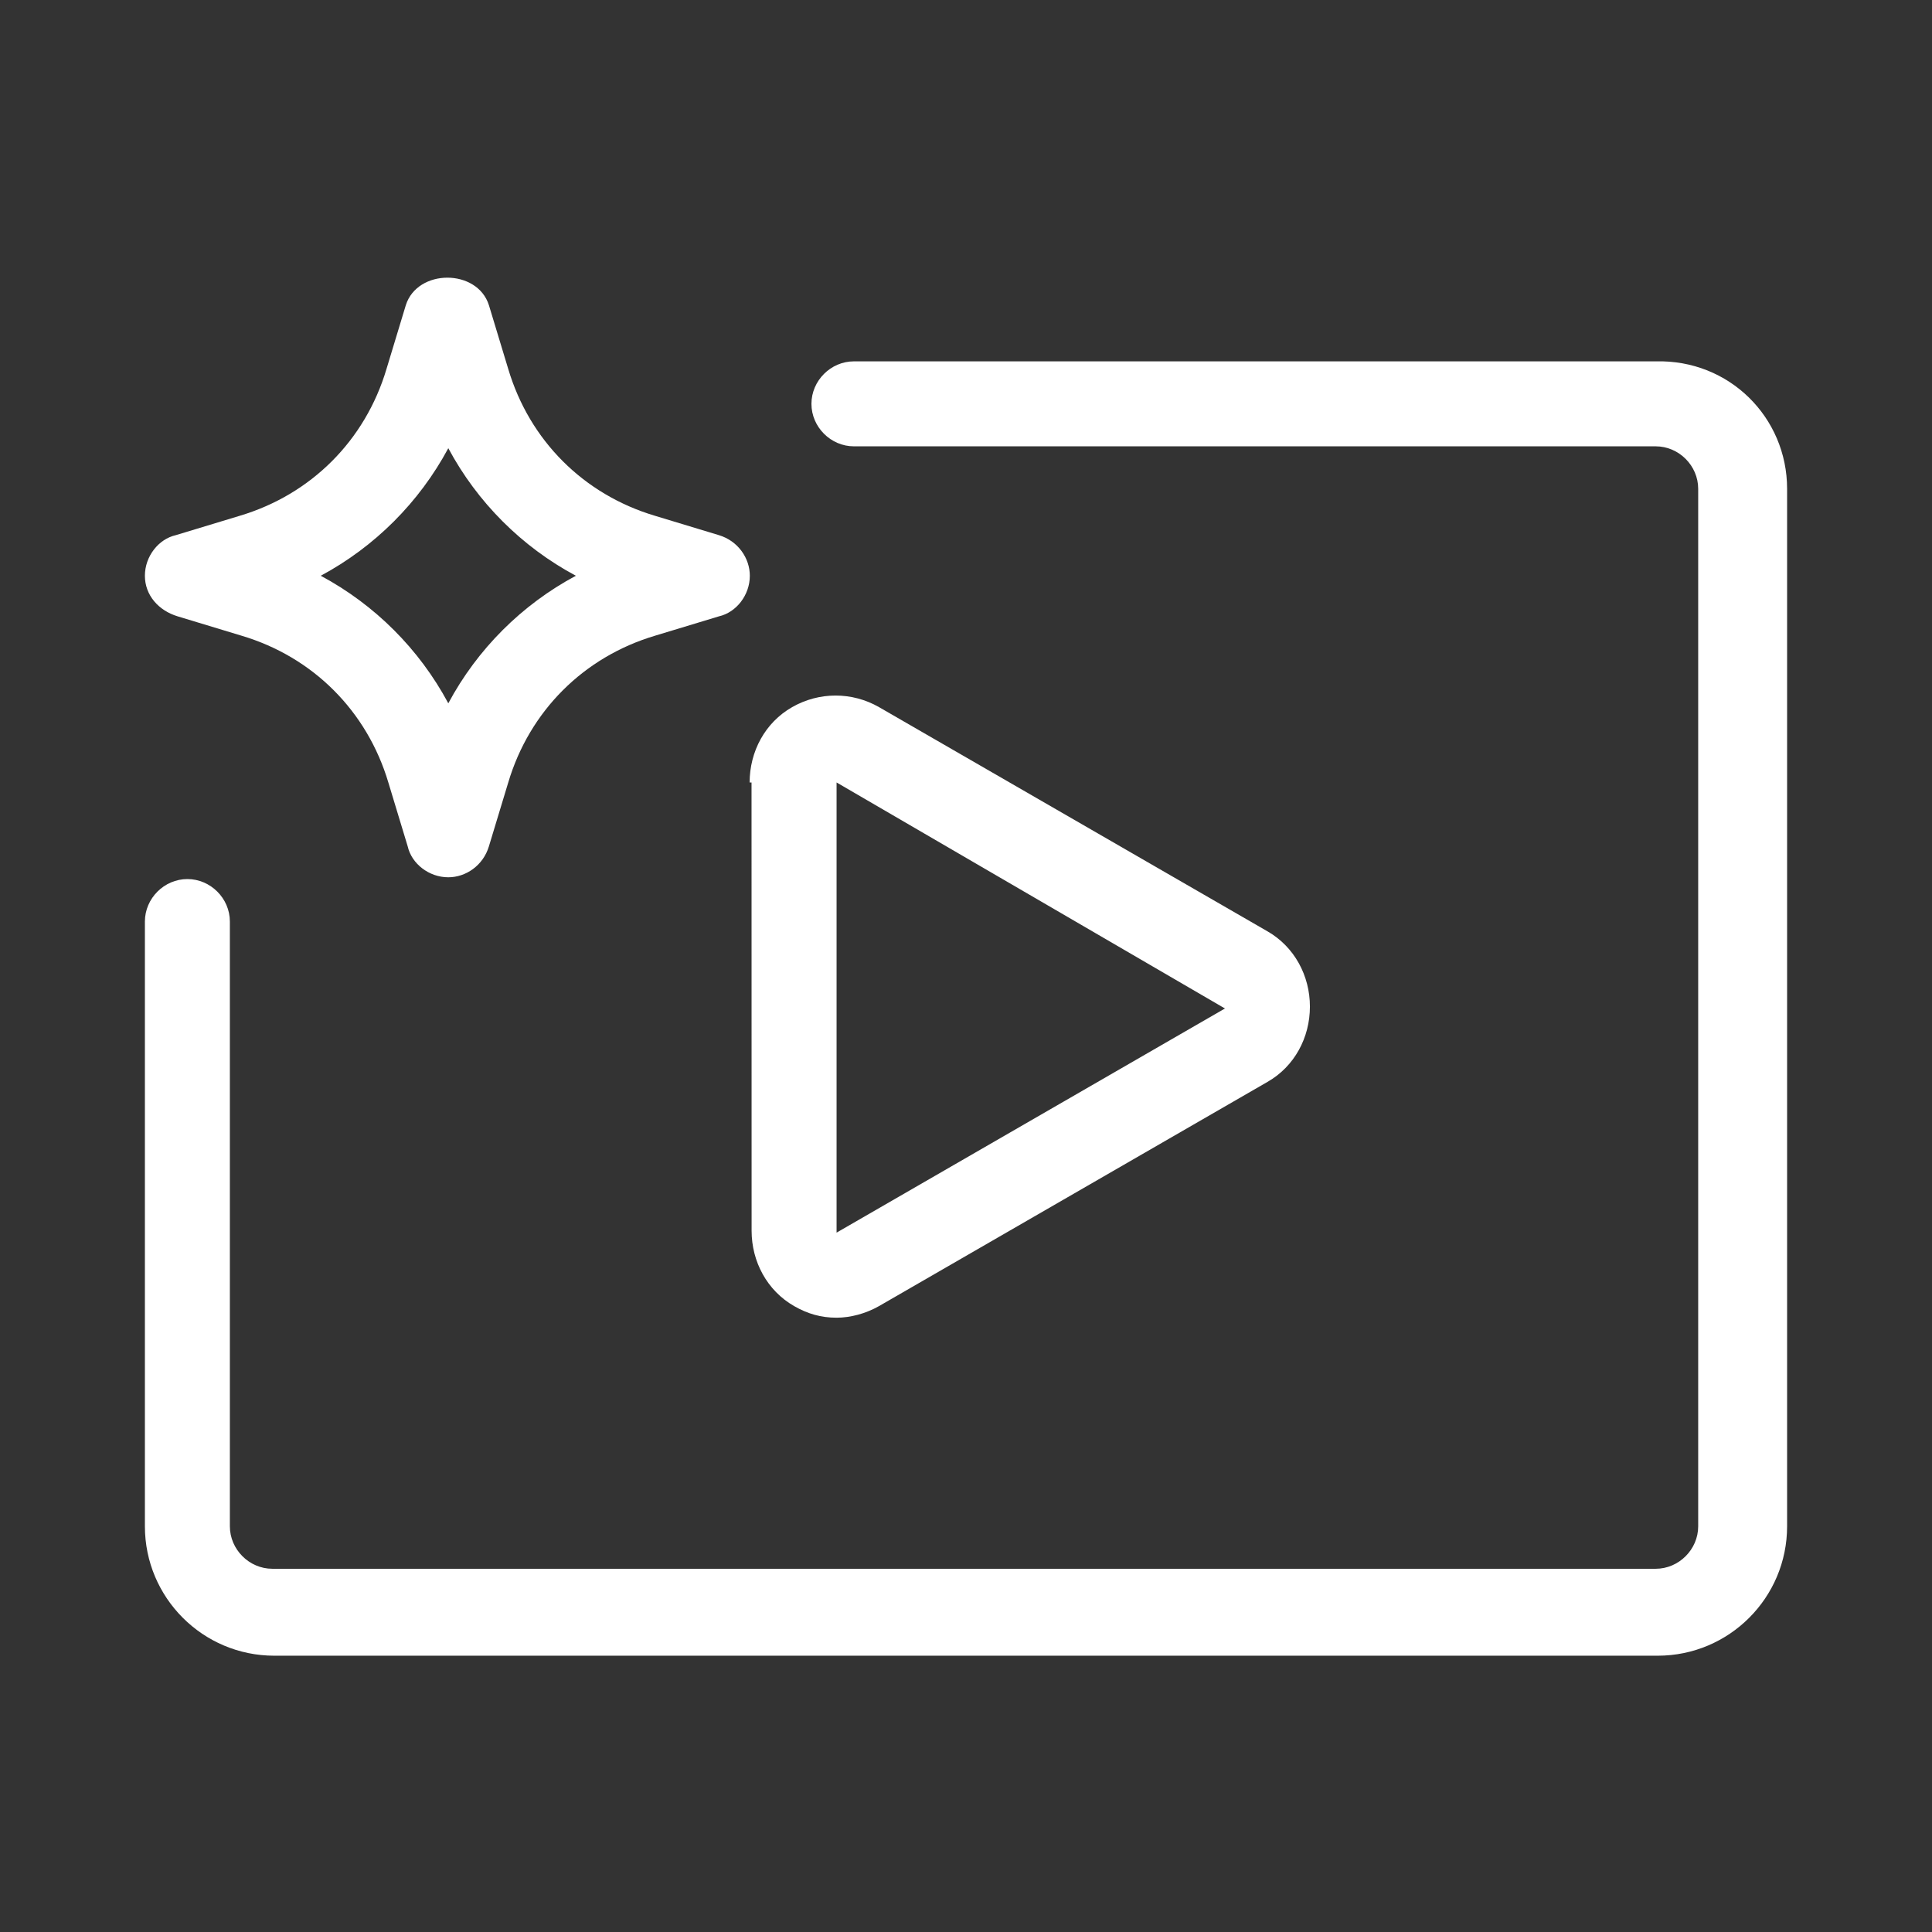 <?xml version="1.0" encoding="UTF-8"?>
<svg fill="#FFFFFF" width="100pt" height="100pt" version="1.1" viewBox="0 0 100 100" xmlns="http://www.w3.org/2000/svg">
 <rect x="0" y="0" width="100" height="100" fill="#333333" stroke="none"/>
 <path d="m92.5 25.301v53.699c0 3.699-3 6.699-6.699 6.699h-71.602c-3.699 0-6.699-3-6.699-6.699v-31.301c0-1.199 1-2.199 2.199-2.199s2.199 1 2.199 2.199v31.301c0 1.199 1 2.199 2.199 2.199h71.602c1.199 0 2.199-1 2.199-2.199v-53.699c0-1.199-1-2.199-2.199-2.199h-41.5c-1.199 0-2.199-1-2.199-2.199 0-1.199 1-2.199 2.199-2.199h41.5c3.801-0.102 6.801 2.898 6.801 6.598zm-85 4.5c0-1 0.699-1.898 1.602-2.102l3.301-1c3.699-1.102 6.5-3.898 7.602-7.602l1-3.301c0.602-1.898 3.699-1.898 4.301 0l1 3.301c1.102 3.699 3.898 6.5 7.602 7.602l3.301 1c1 0.301 1.602 1.199 1.602 2.102 0 1-0.699 1.898-1.602 2.102l-3.301 1c-3.699 1.102-6.5 3.898-7.602 7.602l-1 3.301c-0.301 1-1.199 1.602-2.102 1.602-1 0-1.898-0.699-2.102-1.602l-1-3.301c-1.102-3.699-3.898-6.5-7.602-7.602l-3.301-1c-1-0.301-1.699-1.102-1.699-2.102zm9.102 0c2.801 1.5 5.102 3.801 6.602 6.602 1.5-2.801 3.801-5.102 6.602-6.602-2.801-1.5-5.102-3.801-6.602-6.602-1.504 2.801-3.805 5.102-6.602 6.602zm22.199 10.699c0-1.602 0.801-3.102 2.199-3.898 1.398-0.801 3.102-0.801 4.5 0l20.102 11.602c1.398 0.801 2.199 2.301 2.199 3.898 0 1.602-0.801 3.102-2.199 3.898l-20.102 11.602c-0.699 0.398-1.5 0.602-2.199 0.602-0.801 0-1.5-0.199-2.199-0.602-1.398-0.801-2.199-2.301-2.199-3.898l-0.004-23.203zm4.5 23.301 20.102-11.602-20.102-11.699z"/>
</svg>
